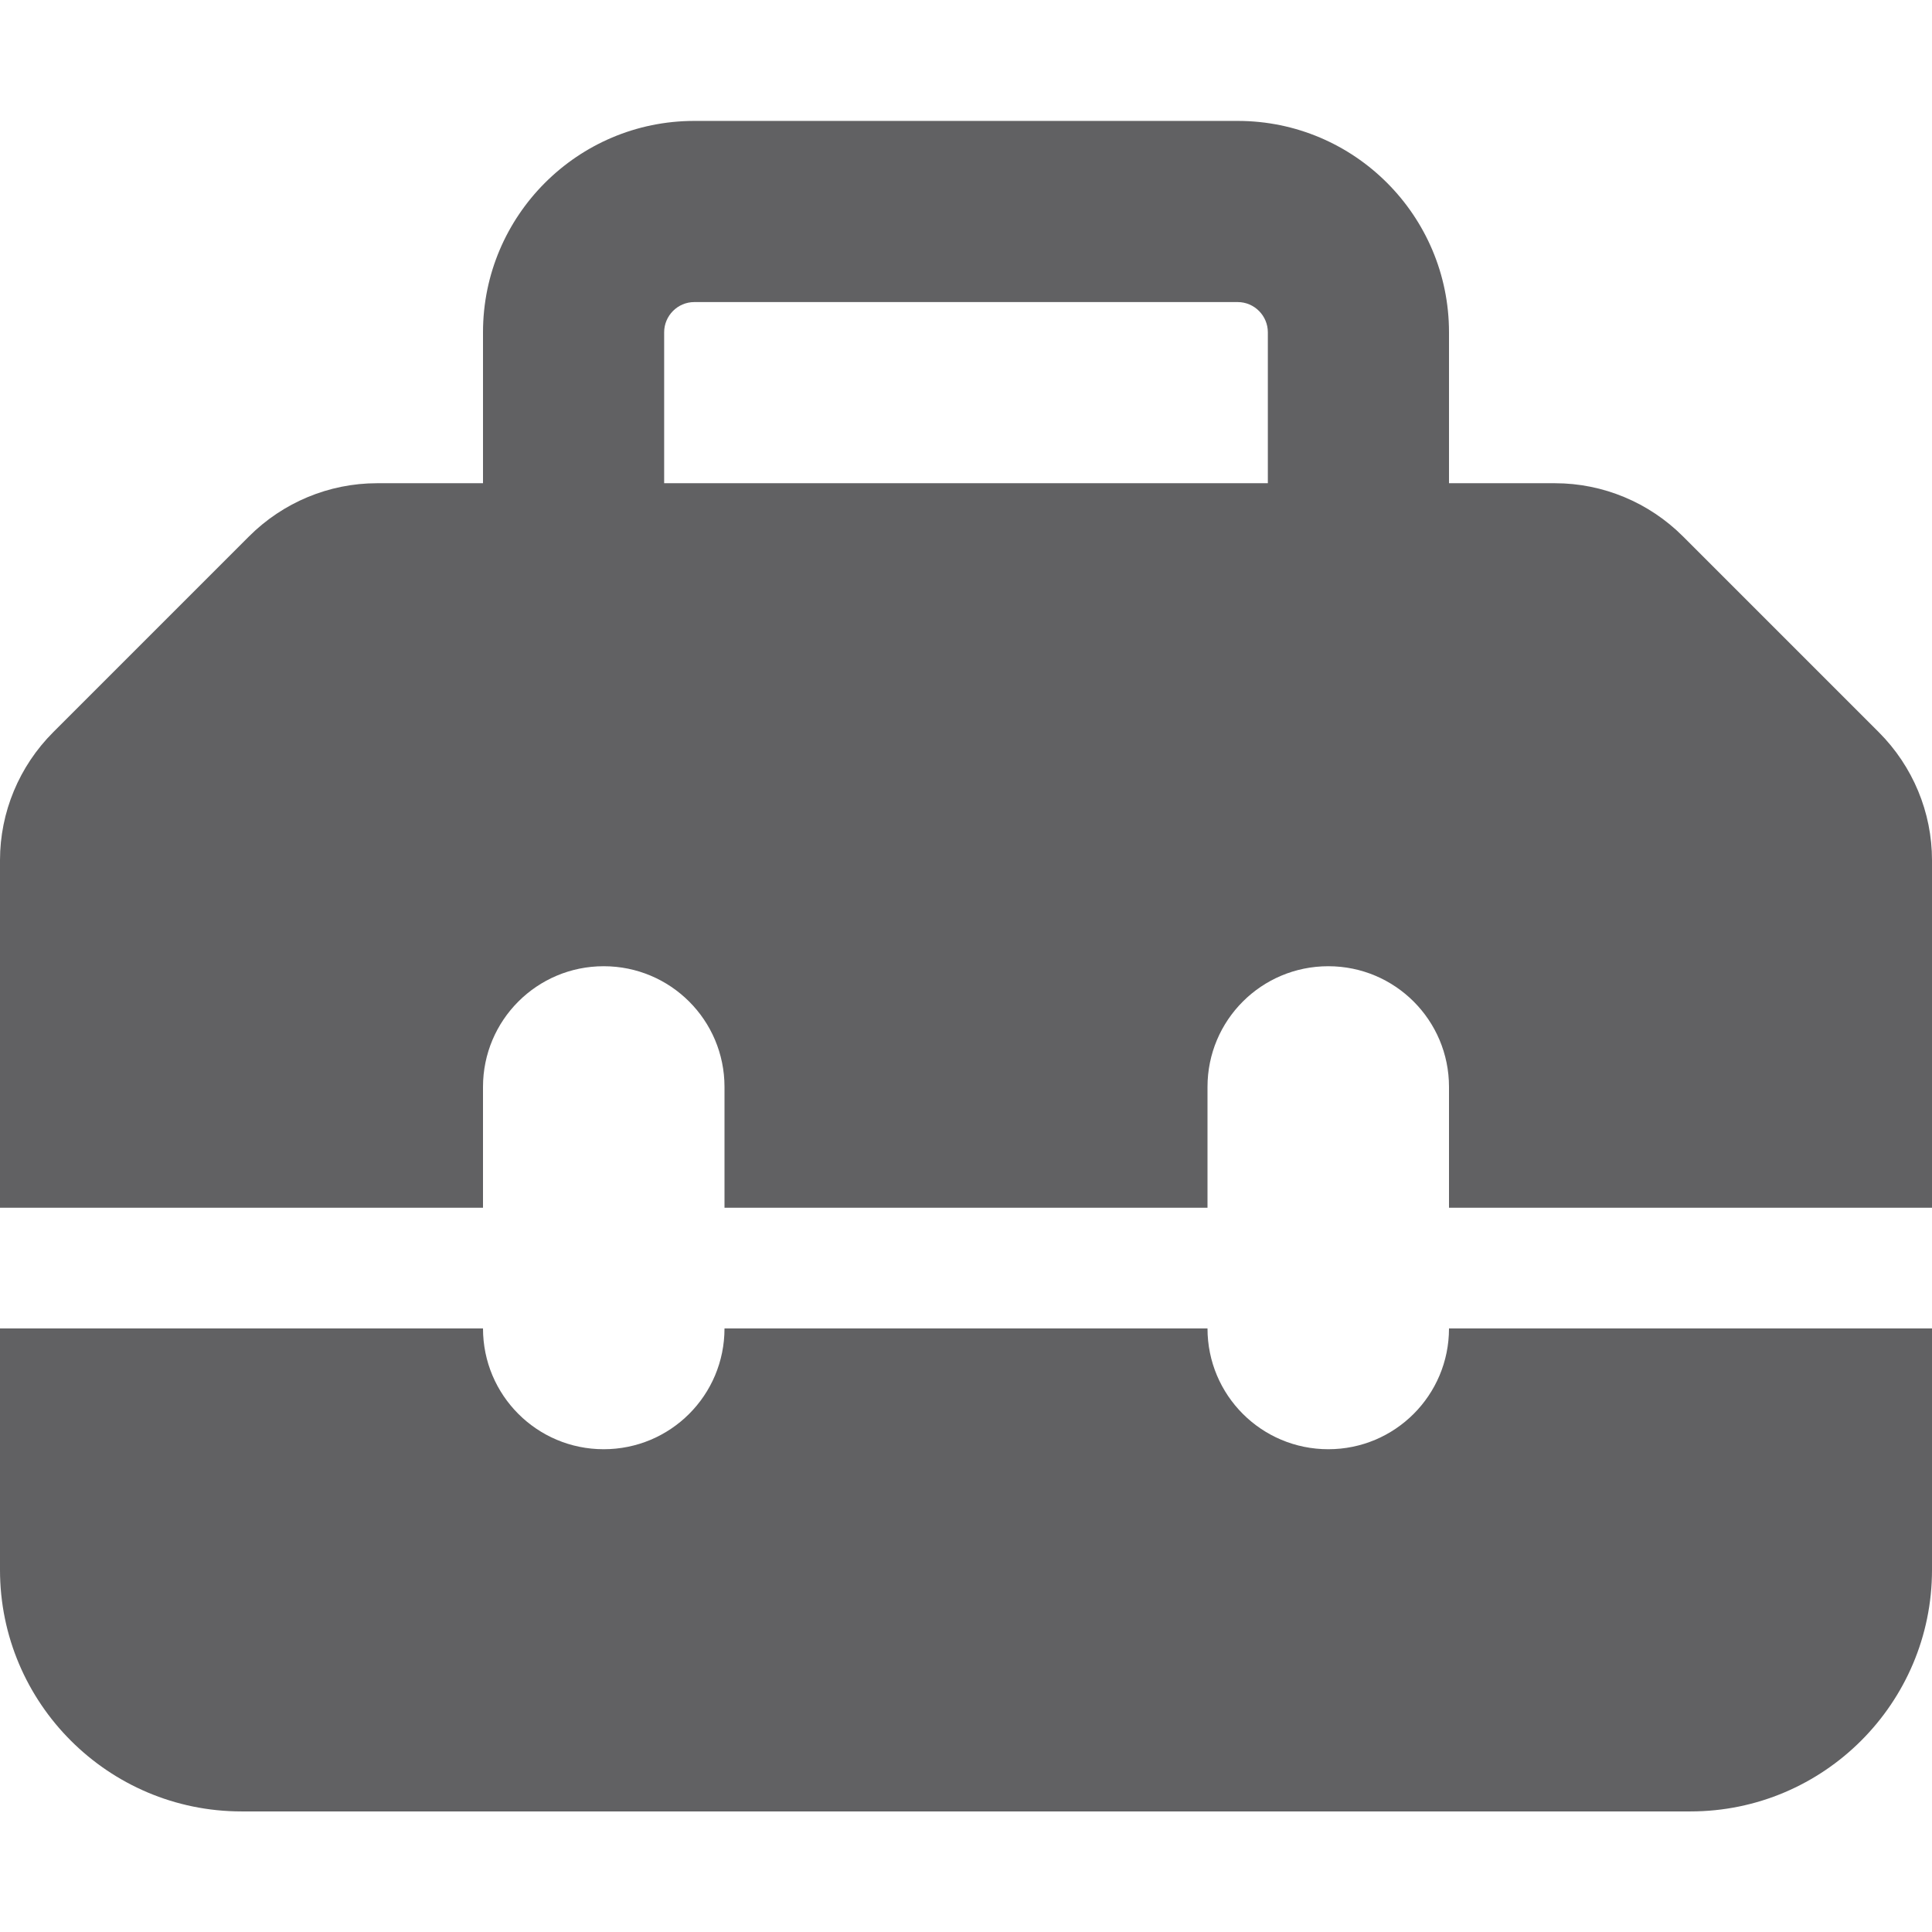 <?xml version="1.0" encoding="UTF-8" standalone="no"?><svg width='17' height='17' viewBox='0 0 17 17' fill='none' xmlns='http://www.w3.org/2000/svg'>
<path d='M5.844 2.924V4.252H11.156V2.924C11.156 2.778 11.037 2.658 10.891 2.658H6.109C5.963 2.658 5.844 2.778 5.844 2.924ZM4.25 4.252V2.924C4.25 1.898 5.083 1.064 6.109 1.064H10.891C11.917 1.064 12.75 1.898 12.75 2.924V4.252H13.683C14.105 4.252 14.51 4.421 14.809 4.72L16.532 6.443C16.831 6.742 17 7.147 17 7.569V10.627H12.75V9.564C12.75 8.977 12.275 8.502 11.688 8.502C11.1 8.502 10.625 8.977 10.625 9.564V10.627H6.375V9.564C6.375 8.977 5.9 8.502 5.312 8.502C4.725 8.502 4.25 8.977 4.25 9.564V10.627H0V7.569C0 7.147 0.169 6.742 0.468 6.443L2.191 4.72C2.49 4.421 2.895 4.252 3.317 4.252H4.25ZM0 13.814V11.689H4.25C4.25 12.277 4.725 12.752 5.312 12.752C5.9 12.752 6.375 12.277 6.375 11.689H10.625C10.625 12.277 11.1 12.752 11.688 12.752C12.275 12.752 12.75 12.277 12.75 11.689H17V13.814C17 14.986 16.047 15.939 14.875 15.939H2.125C0.953 15.939 0 14.986 0 13.814Z' fill='#616163'/>
</svg>
